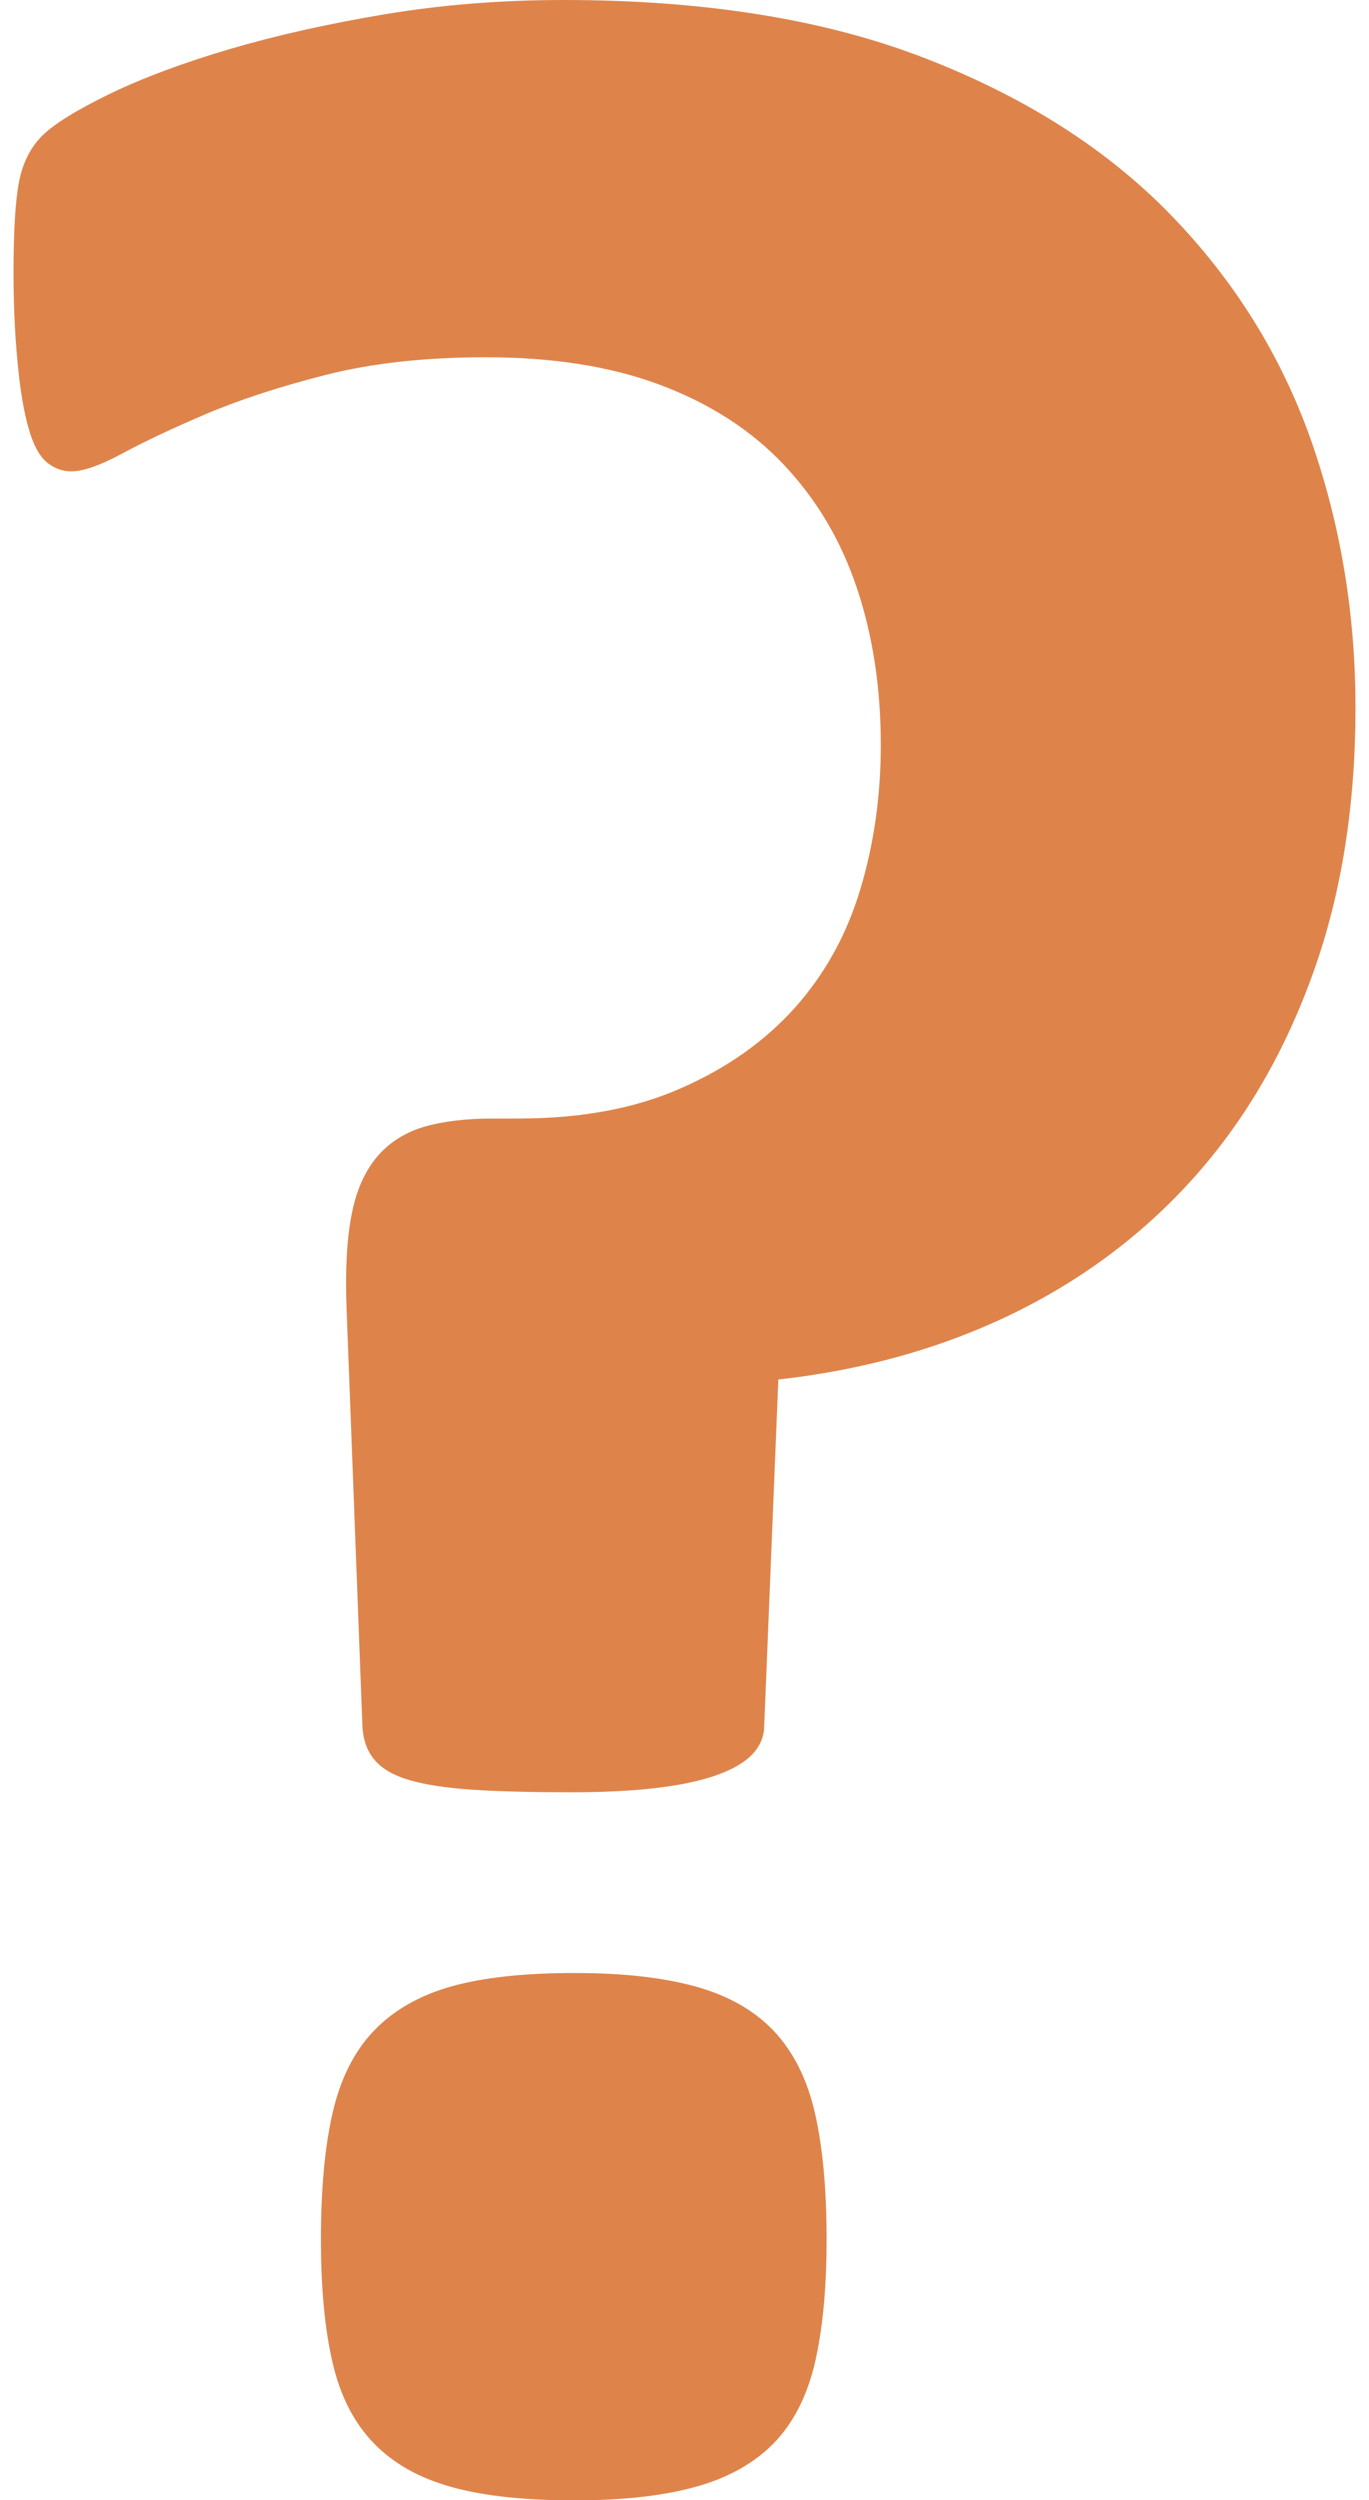 <?xml version="1.0" encoding="utf-8"?>
<!-- Generator: Adobe Illustrator 23.0.1, SVG Export Plug-In . SVG Version: 6.00 Build 0)  -->
<svg width="46px" height="84px" version="1.1" id="Vrstva_1" xmlns="http://www.w3.org/2000/svg" xmlns:xlink="http://www.w3.org/1999/xlink" x="0px" y="0px"
	 viewBox="0 0 51.99 96.85" style="enable-background:new 0 0 51.99 96.85;" xml:space="preserve">
<style type="text/css">
	.st0{fill:#DE844B;}
</style>
<g>
	<g>
		<path class="st0" d="M51.99,27.41c0,3.79-0.54,7.2-1.63,10.25c-1.09,3.05-2.61,5.68-4.57,7.89s-4.32,3.99-7.06,5.33
			c-2.75,1.34-5.78,2.19-9.1,2.56l-0.55,13.5c-0.05,0.83-0.7,1.45-1.97,1.87c-1.27,0.42-3.11,0.62-5.5,0.62
			c-1.52,0-2.8-0.03-3.84-0.1c-1.04-0.07-1.86-0.2-2.46-0.38c-0.6-0.18-1.04-0.44-1.31-0.76c-0.28-0.32-0.44-0.74-0.48-1.25
			l-0.62-16.34c-0.05-1.48,0.02-2.68,0.21-3.6c0.18-0.92,0.52-1.66,1-2.22c0.48-0.55,1.1-0.93,1.83-1.14
			c0.74-0.21,1.62-0.31,2.63-0.31h0.97c2.45,0,4.56-0.39,6.33-1.18c1.78-0.78,3.24-1.82,4.4-3.11c1.15-1.29,2-2.81,2.53-4.57
			c0.53-1.75,0.8-3.62,0.8-5.61c0-2.22-0.31-4.25-0.93-6.09c-0.62-1.85-1.57-3.44-2.84-4.78c-1.27-1.34-2.86-2.36-4.78-3.08
			c-1.92-0.72-4.17-1.07-6.75-1.07c-2.35,0-4.43,0.23-6.23,0.69c-1.8,0.46-3.35,0.97-4.64,1.52c-1.29,0.55-2.37,1.06-3.22,1.52
			c-0.85,0.46-1.51,0.69-1.97,0.69c-0.32,0-0.62-0.1-0.9-0.31c-0.28-0.21-0.51-0.59-0.69-1.14c-0.18-0.55-0.34-1.34-0.45-2.35
			S0,12.16,0,10.59C0,8.98,0.07,7.8,0.21,7.06c0.14-0.74,0.44-1.34,0.9-1.8c0.46-0.46,1.34-1,2.63-1.63
			c1.29-0.62,2.84-1.2,4.64-1.73c1.8-0.53,3.81-0.98,6.02-1.35C16.62,0.18,18.92,0,21.32,0c5.45,0,10.11,0.75,13.98,2.25
			c3.88,1.5,7.05,3.52,9.52,6.06c2.47,2.54,4.28,5.45,5.44,8.72C51.41,20.31,51.99,23.77,51.99,27.41z M31.5,86.74
			c0,1.89-0.15,3.48-0.45,4.78c-0.3,1.29-0.83,2.33-1.59,3.12c-0.76,0.78-1.78,1.35-3.05,1.7c-1.27,0.35-2.83,0.52-4.67,0.52
			c-1.94,0-3.53-0.17-4.78-0.52c-1.25-0.35-2.25-0.91-3.01-1.7c-0.76-0.79-1.29-1.82-1.59-3.12c-0.3-1.29-0.45-2.88-0.45-4.78
			c0-1.94,0.15-3.57,0.45-4.88c0.3-1.32,0.83-2.38,1.59-3.18s1.77-1.38,3.01-1.73c1.25-0.35,2.84-0.52,4.78-0.52
			c1.85,0,3.4,0.17,4.67,0.52c1.27,0.35,2.28,0.92,3.05,1.73c0.76,0.81,1.29,1.87,1.59,3.18C31.35,83.18,31.5,84.8,31.5,86.74z"/>
	</g>
</g>
</svg>
